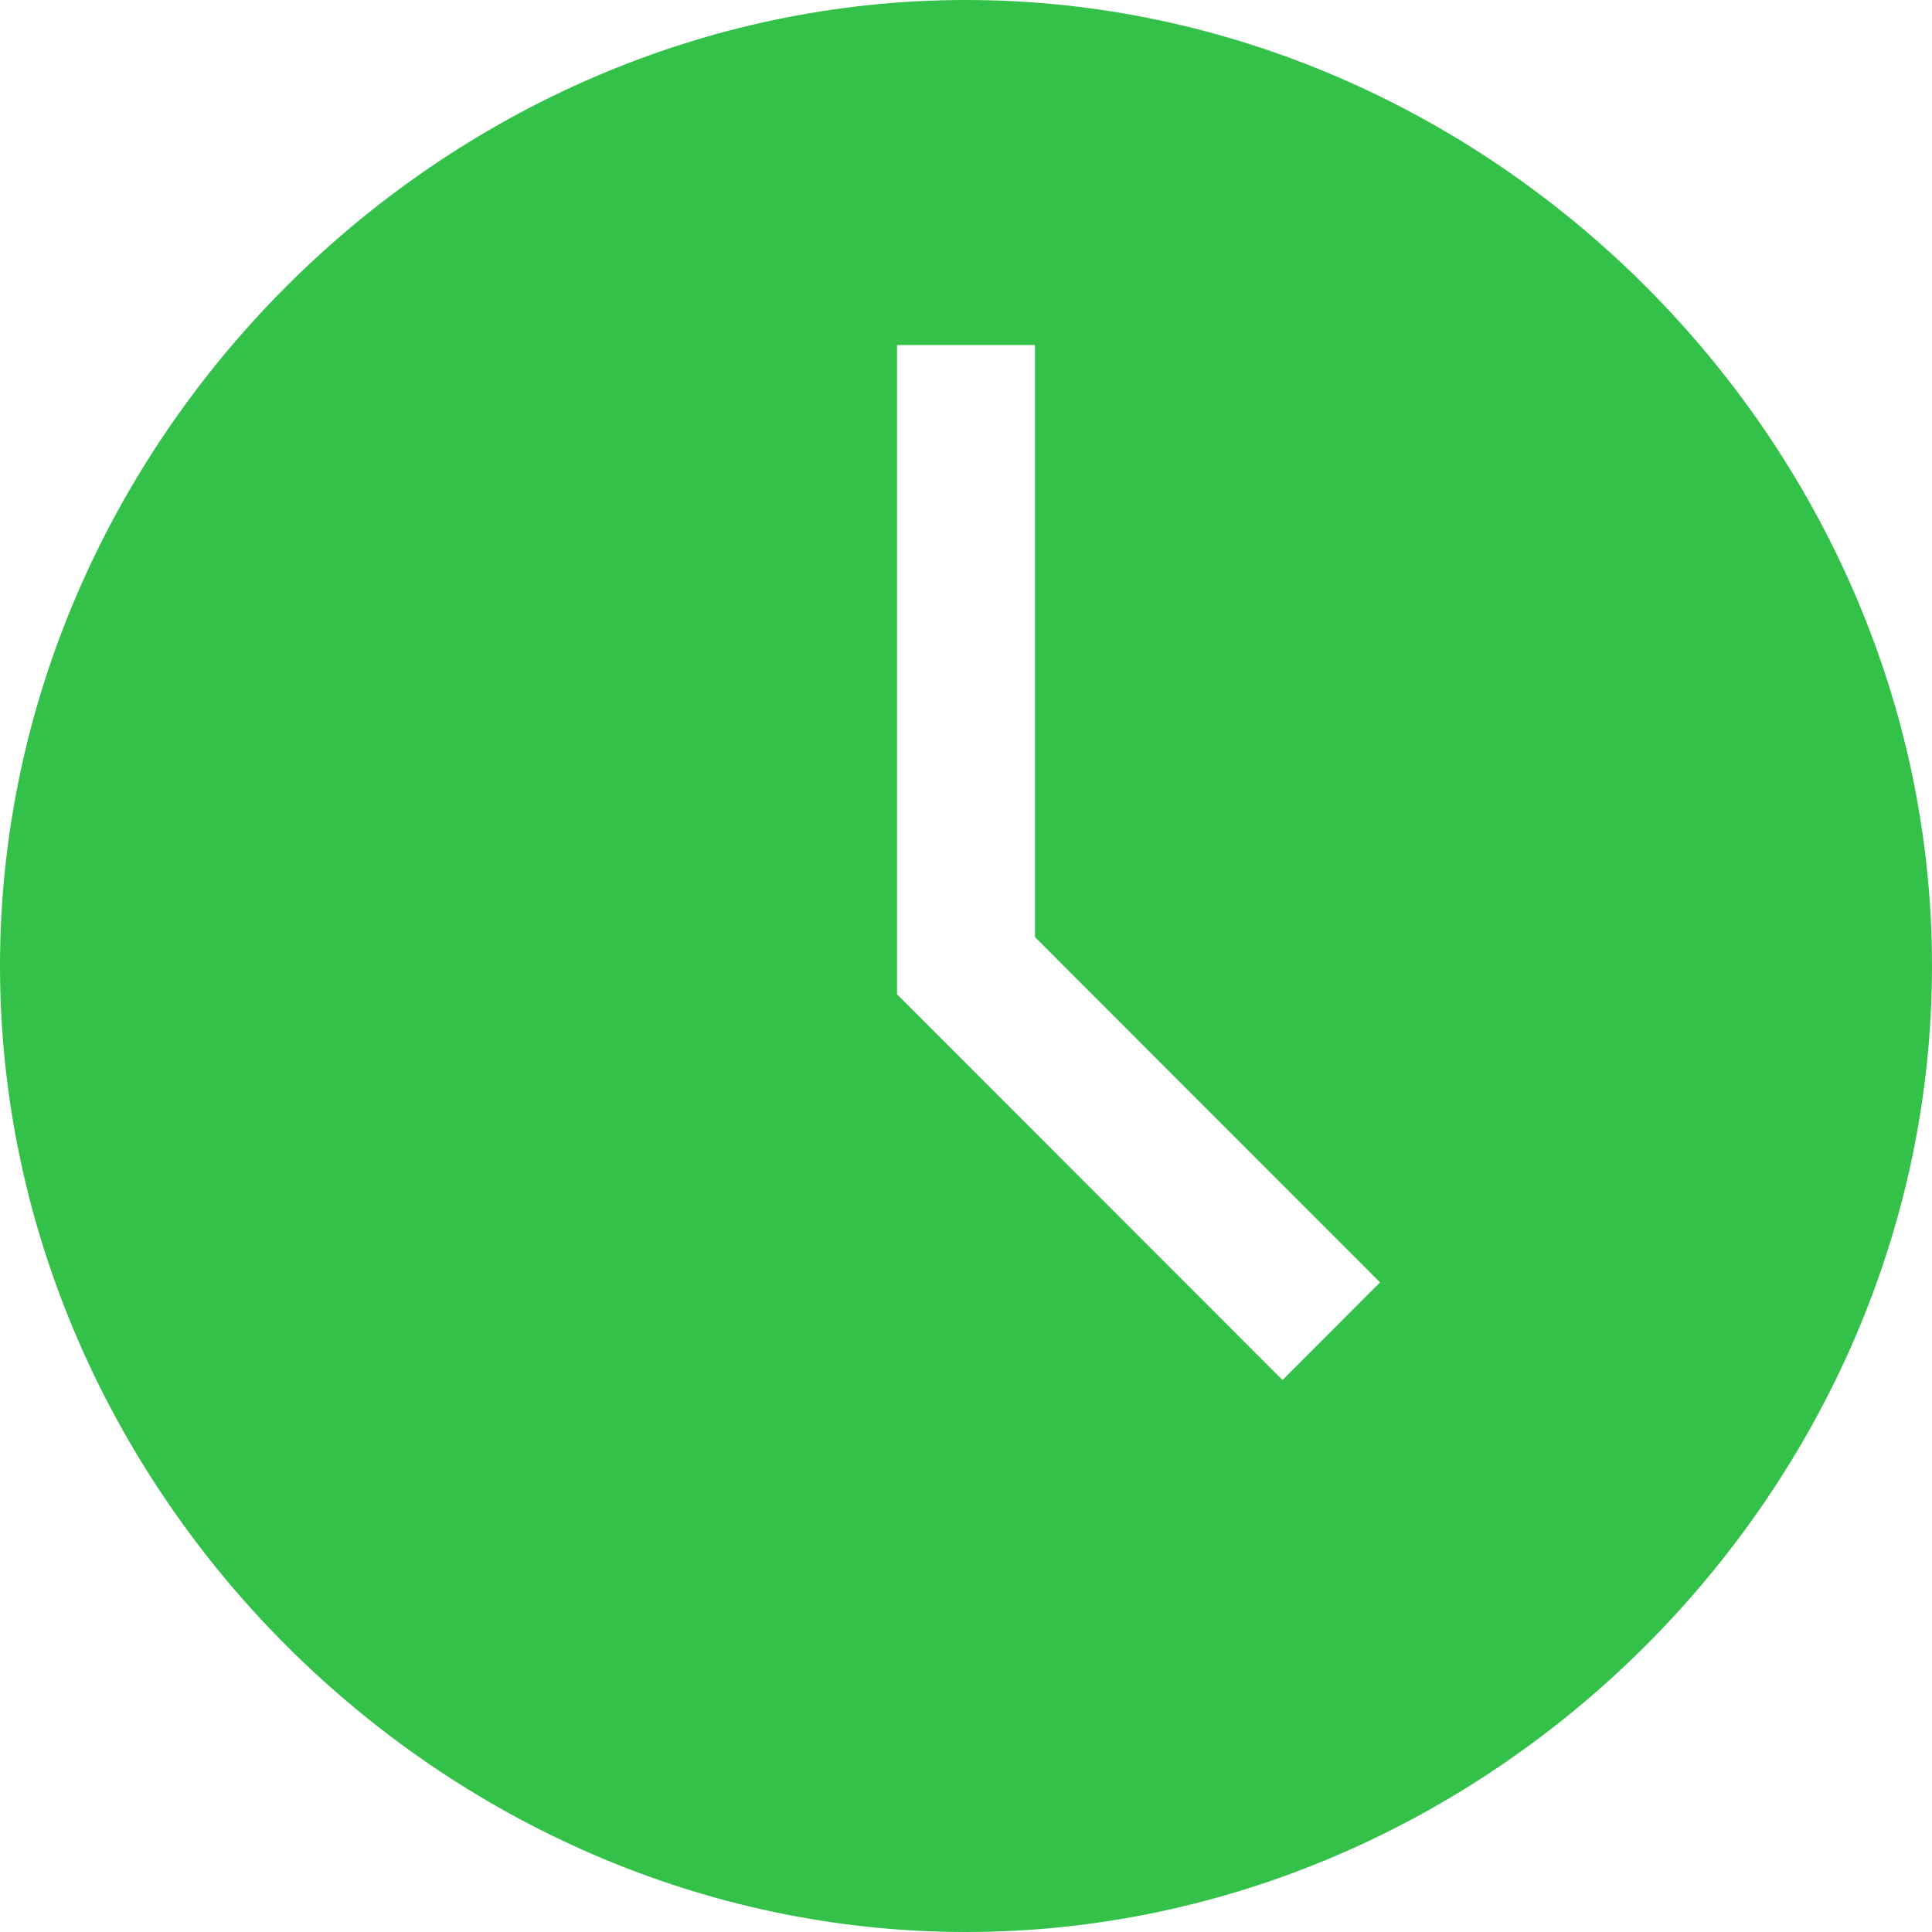 <?xml version="1.0" encoding="UTF-8"?> <svg xmlns="http://www.w3.org/2000/svg" width="17" height="17" viewBox="0 0 17 17" fill="none"><path d="M8.5 0C3.886 0 0 3.886 0 8.5C0 13.114 3.886 17 8.5 17C13.114 17 17 13.114 17 8.5C17 3.886 13.114 0 8.5 0ZM11.285 12.143L7.893 8.749V3.036H9.107V8.246L12.143 11.284L11.285 12.143Z" fill="#34C149"></path></svg> 